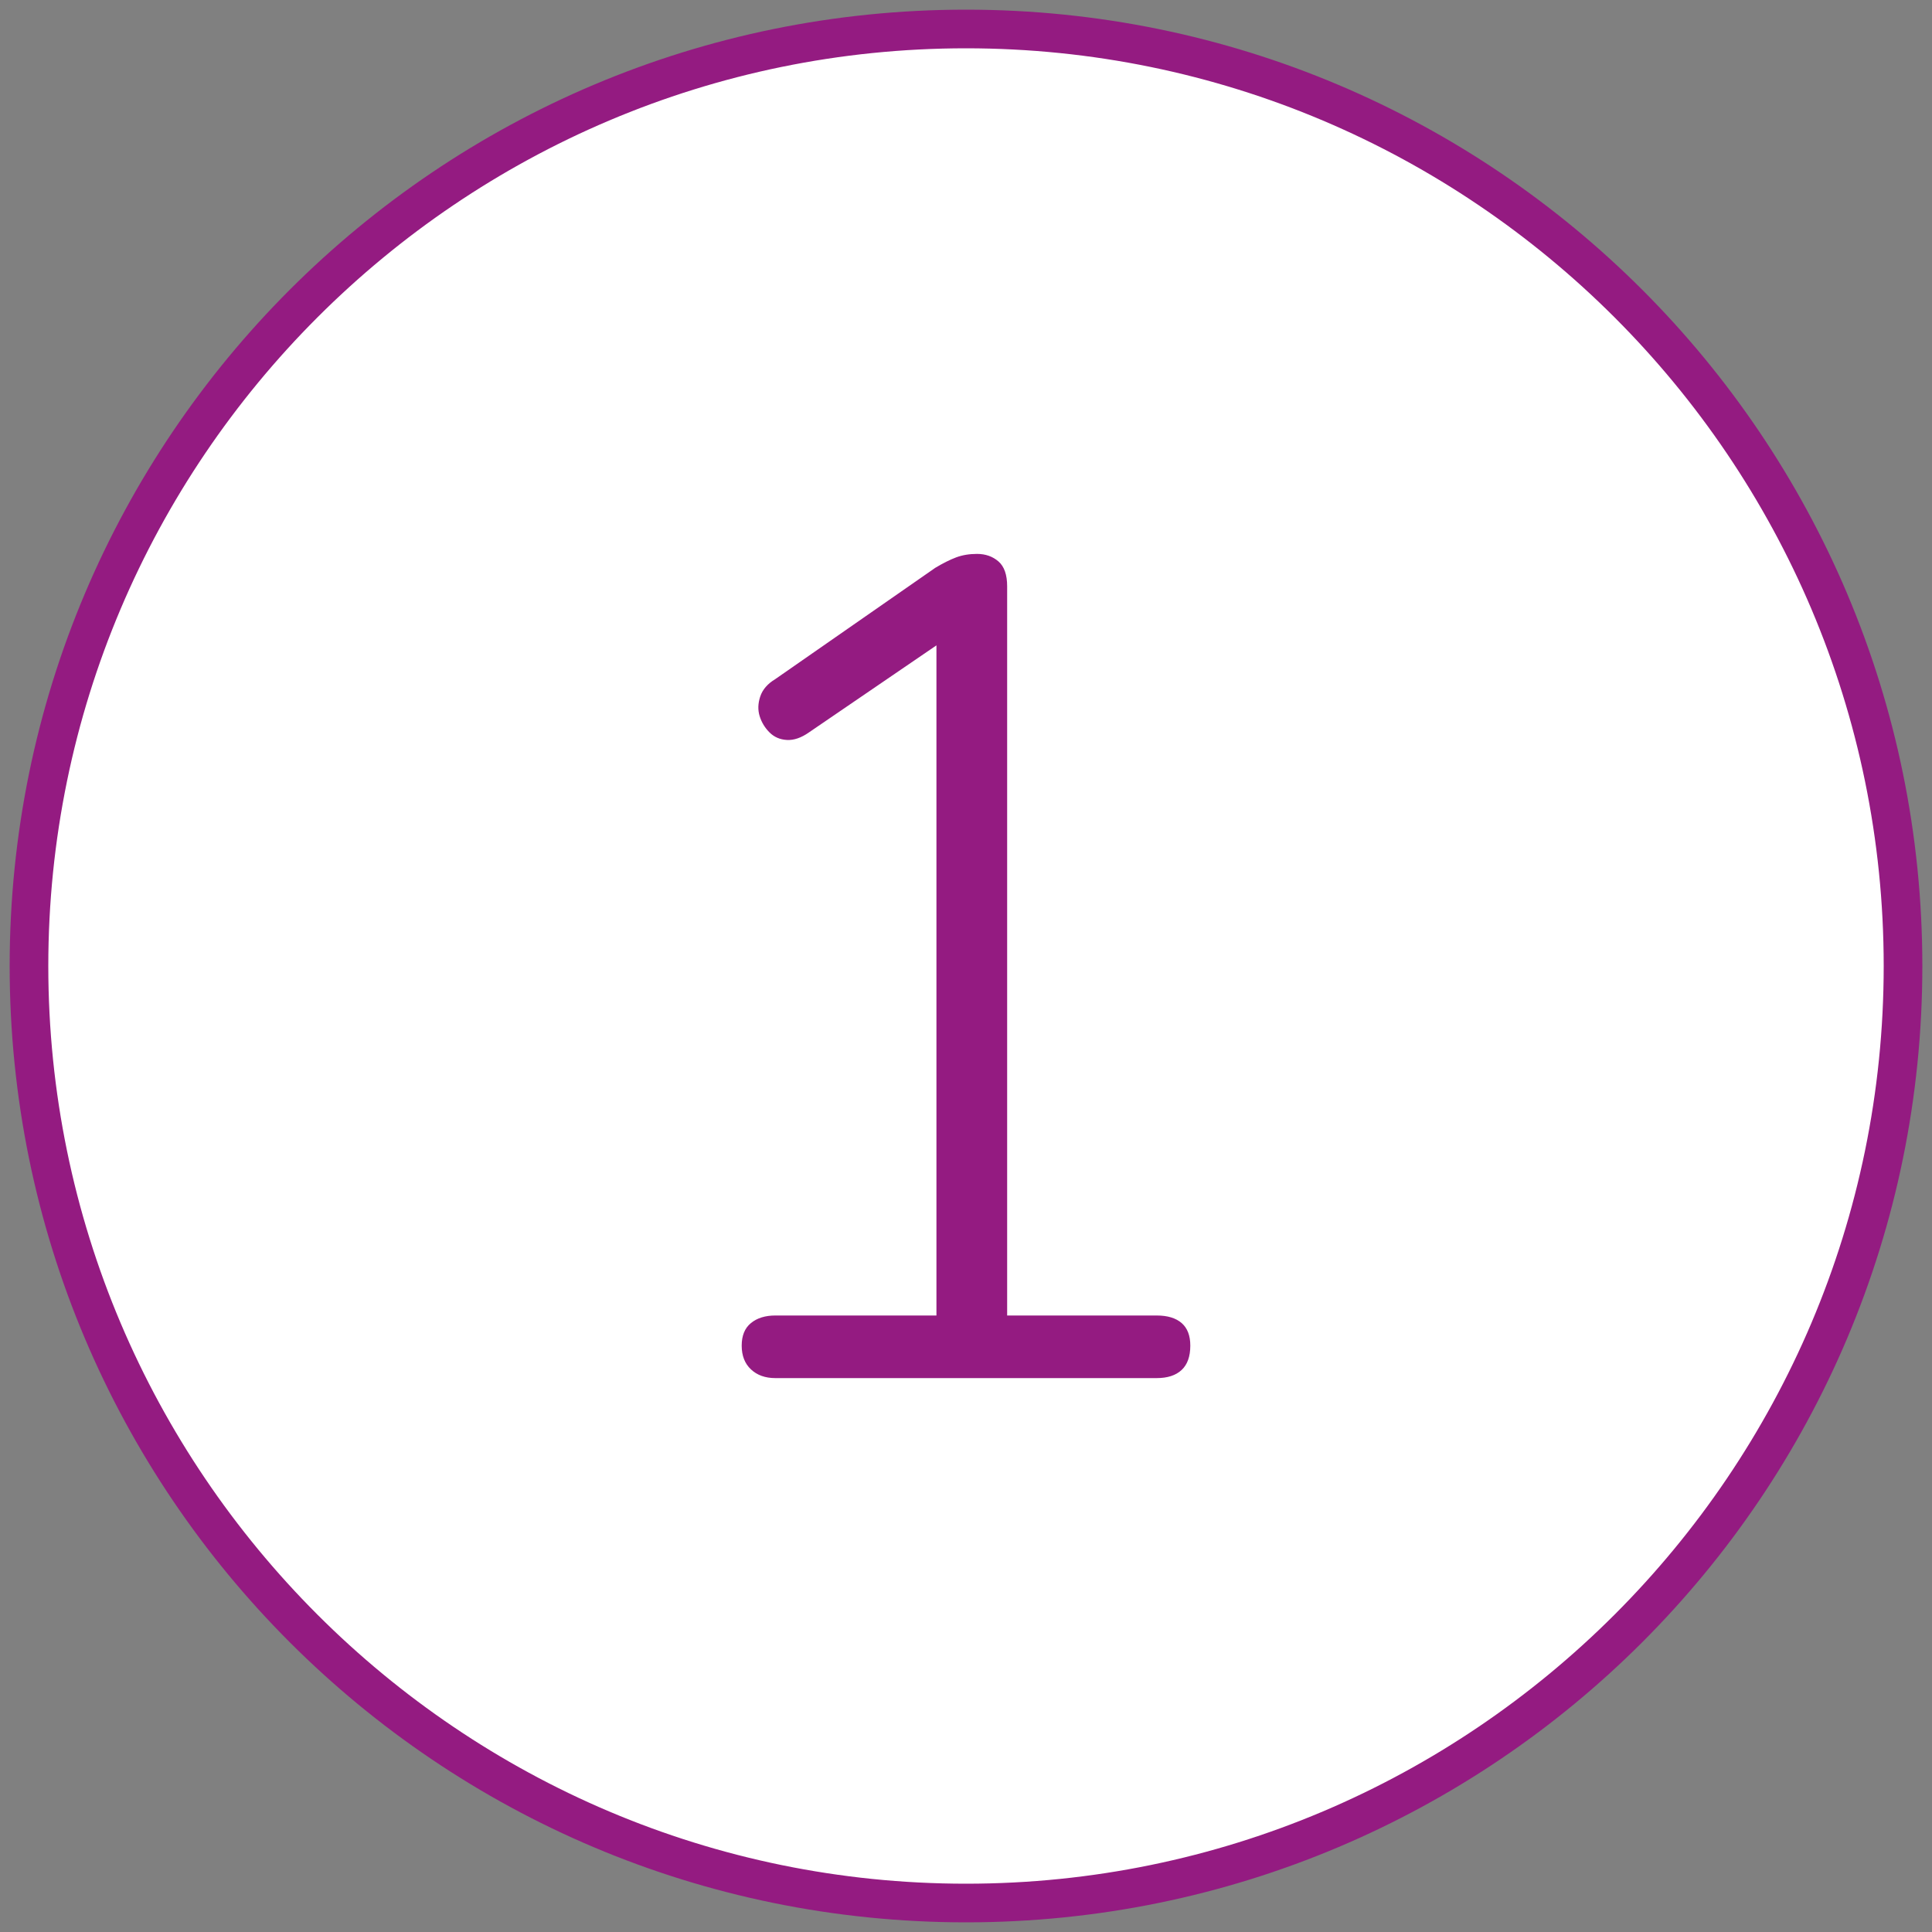<?xml version="1.0" encoding="UTF-8"?> <svg xmlns="http://www.w3.org/2000/svg" id="Ebene_1" viewBox="0 0 100 100"><rect x="0" y="0" width="100" height="100" fill="#808080" stroke="none"/><defs><style>.cls-1{fill:#fff;}.cls-2{fill:#941b81;}</style></defs><path class="cls-1" d="M50,98.5C23.26,98.5,1.5,76.74,1.5,50S23.26,1.5,50,1.5s48.5,21.76,48.5,48.5-21.76,48.5-48.5,48.5Z"></path><path class="cls-2" d="M50,2.5c26.19,0,47.5,21.31,47.5,47.5s-21.31,47.5-47.5,47.5S2.5,76.19,2.5,50,23.81,2.5,50,2.5M50,.5C22.66.5.5,22.66.5,50s22.16,49.5,49.5,49.5,49.5-22.16,49.5-49.5S77.34.5,50,.5h0Z"></path><path class="cls-2" d="M40.13,71.33c-.52,0-.94-.15-1.26-.45-.32-.3-.48-.71-.48-1.23s.16-.91.48-1.17c.32-.26.74-.39,1.26-.39h8.34V31.97h2.1l-8.7,5.94c-.4.28-.78.41-1.14.39-.36-.02-.66-.15-.9-.39-.24-.24-.41-.52-.51-.84-.1-.32-.09-.66.03-1.02.12-.36.38-.66.78-.9l8.28-5.76c.4-.24.76-.42,1.08-.54s.68-.18,1.08-.18c.44,0,.81.13,1.11.39.3.26.45.69.45,1.29v37.74h7.74c.56,0,.99.13,1.29.39.3.26.45.65.45,1.17,0,.56-.15.98-.45,1.26-.3.28-.73.42-1.29.42h-19.74Z"></path></svg> 
